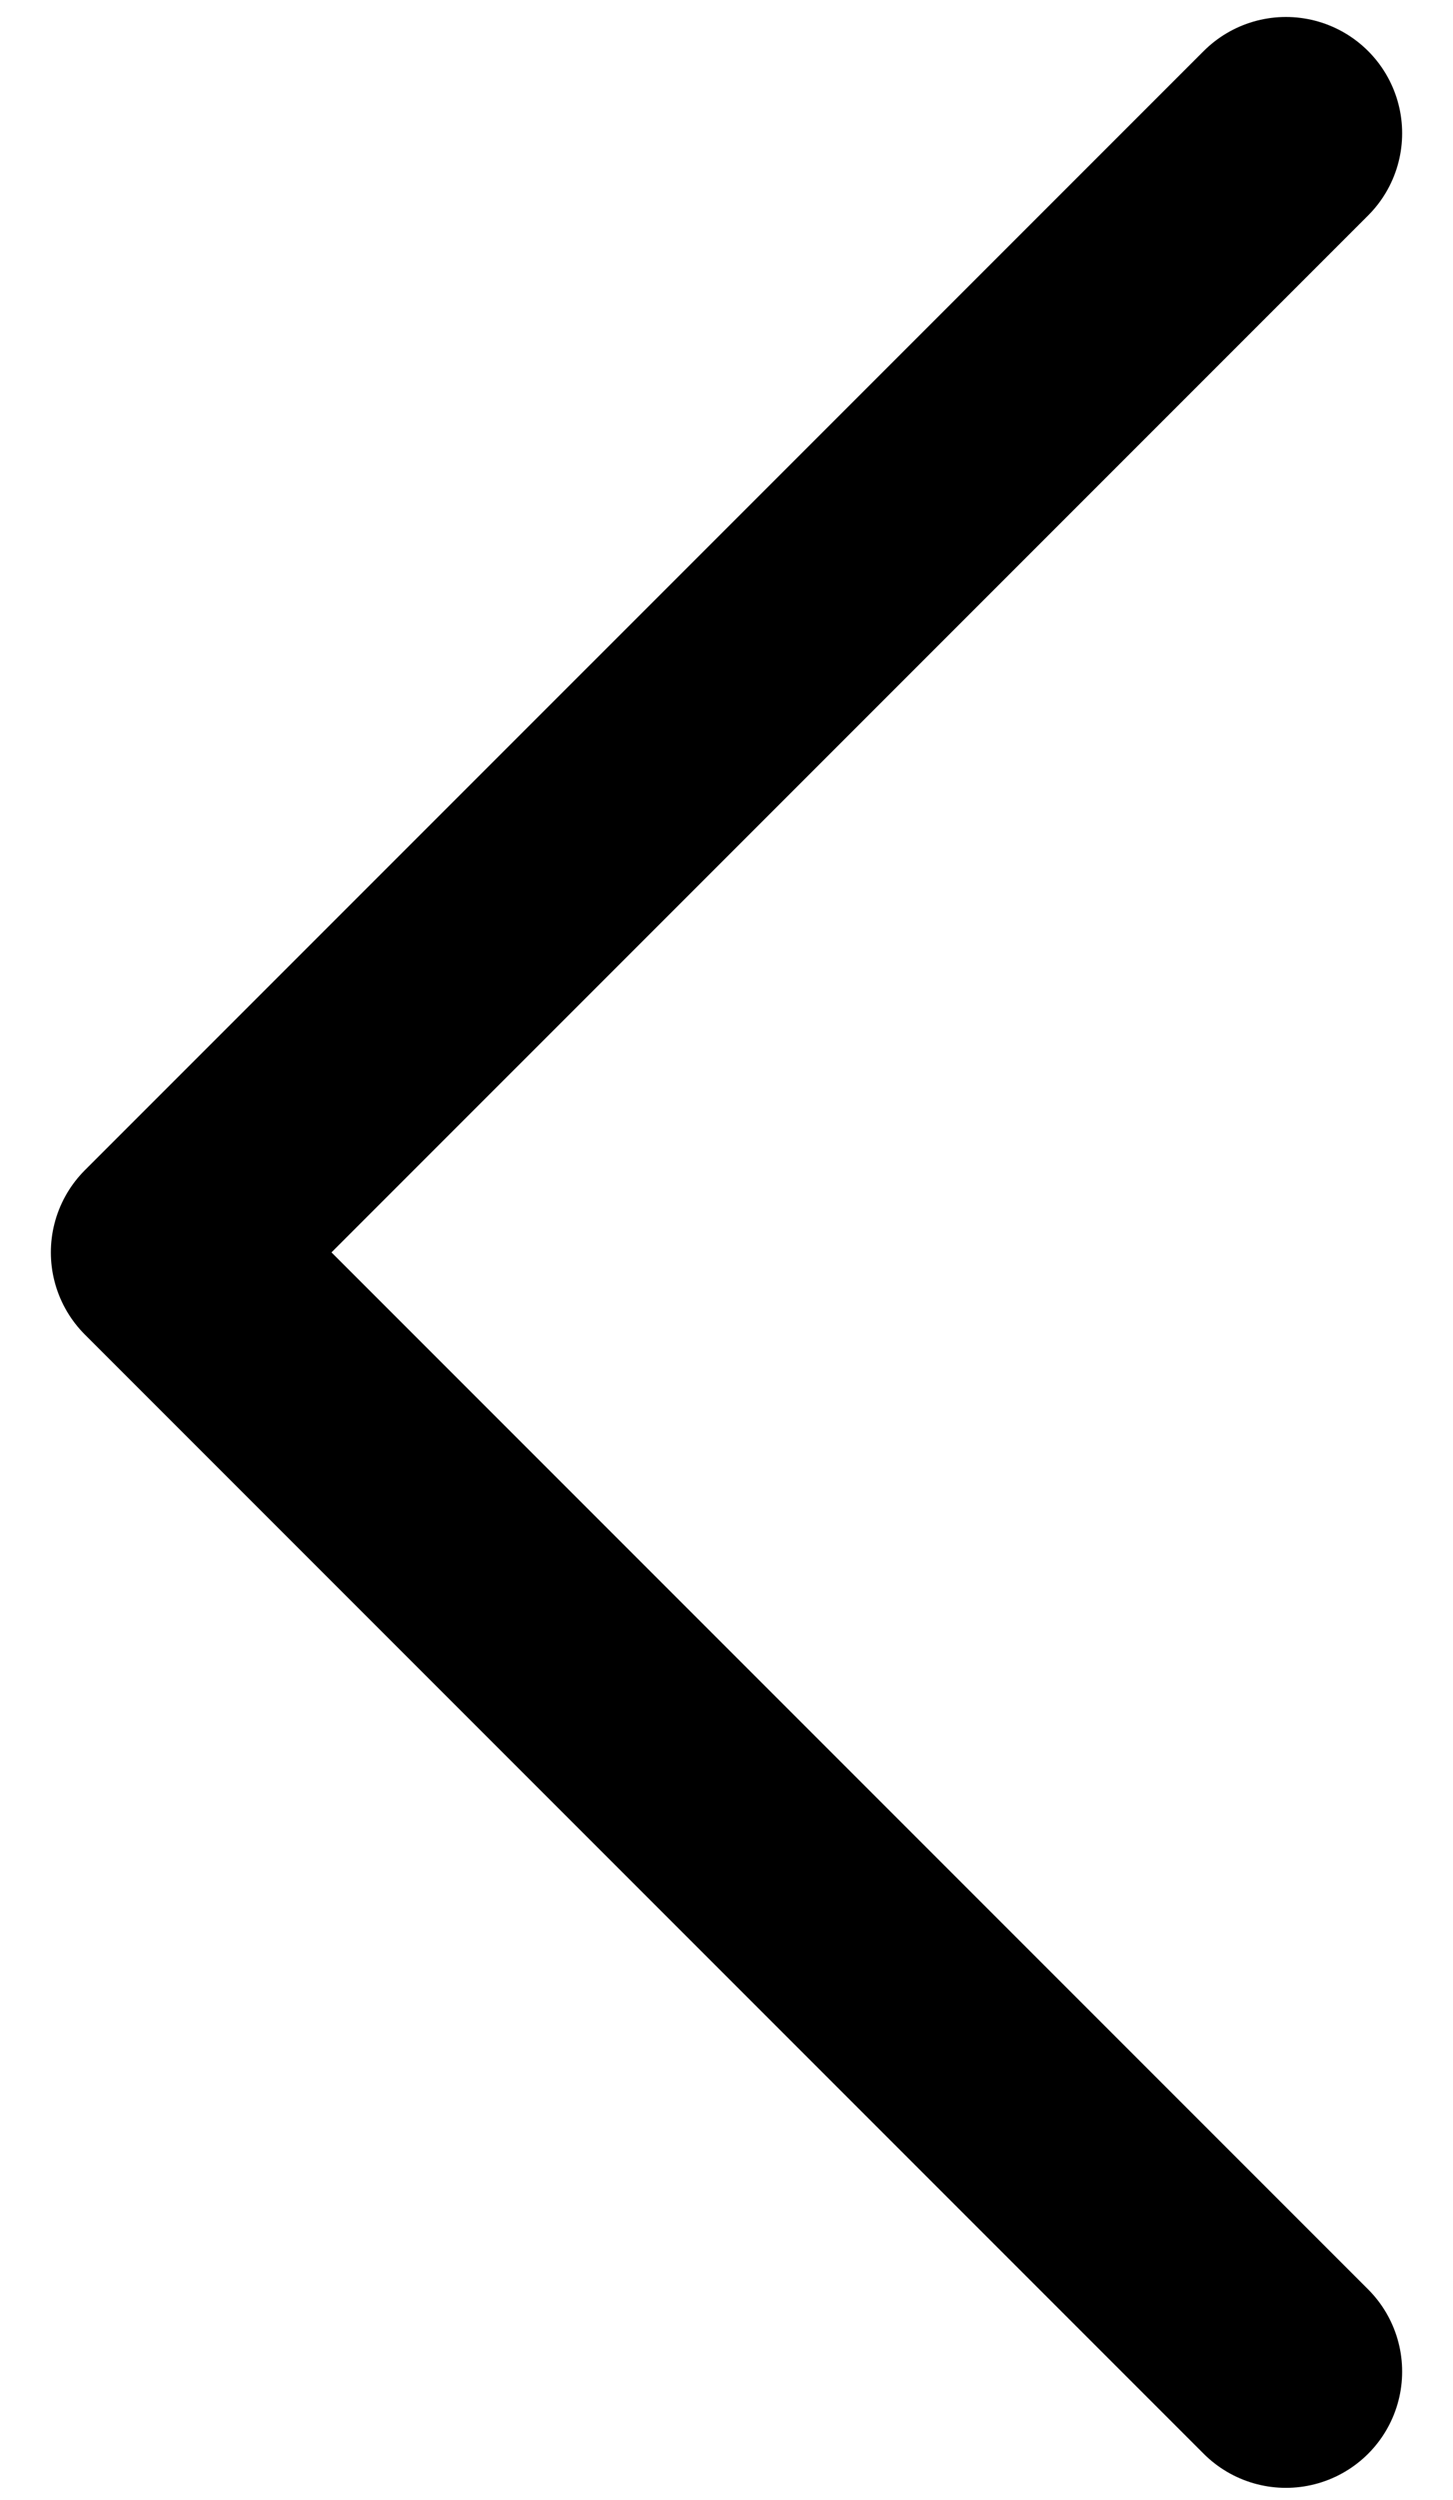 <svg width="25" height="43" viewBox="0 0 25 43" fill="none" xmlns="http://www.w3.org/2000/svg">
<path d="M22.125 2.292L2.875 21.541L22.125 40.791" stroke="black" stroke-width="4" stroke-linecap="round" stroke-linejoin="round"/>
</svg>
